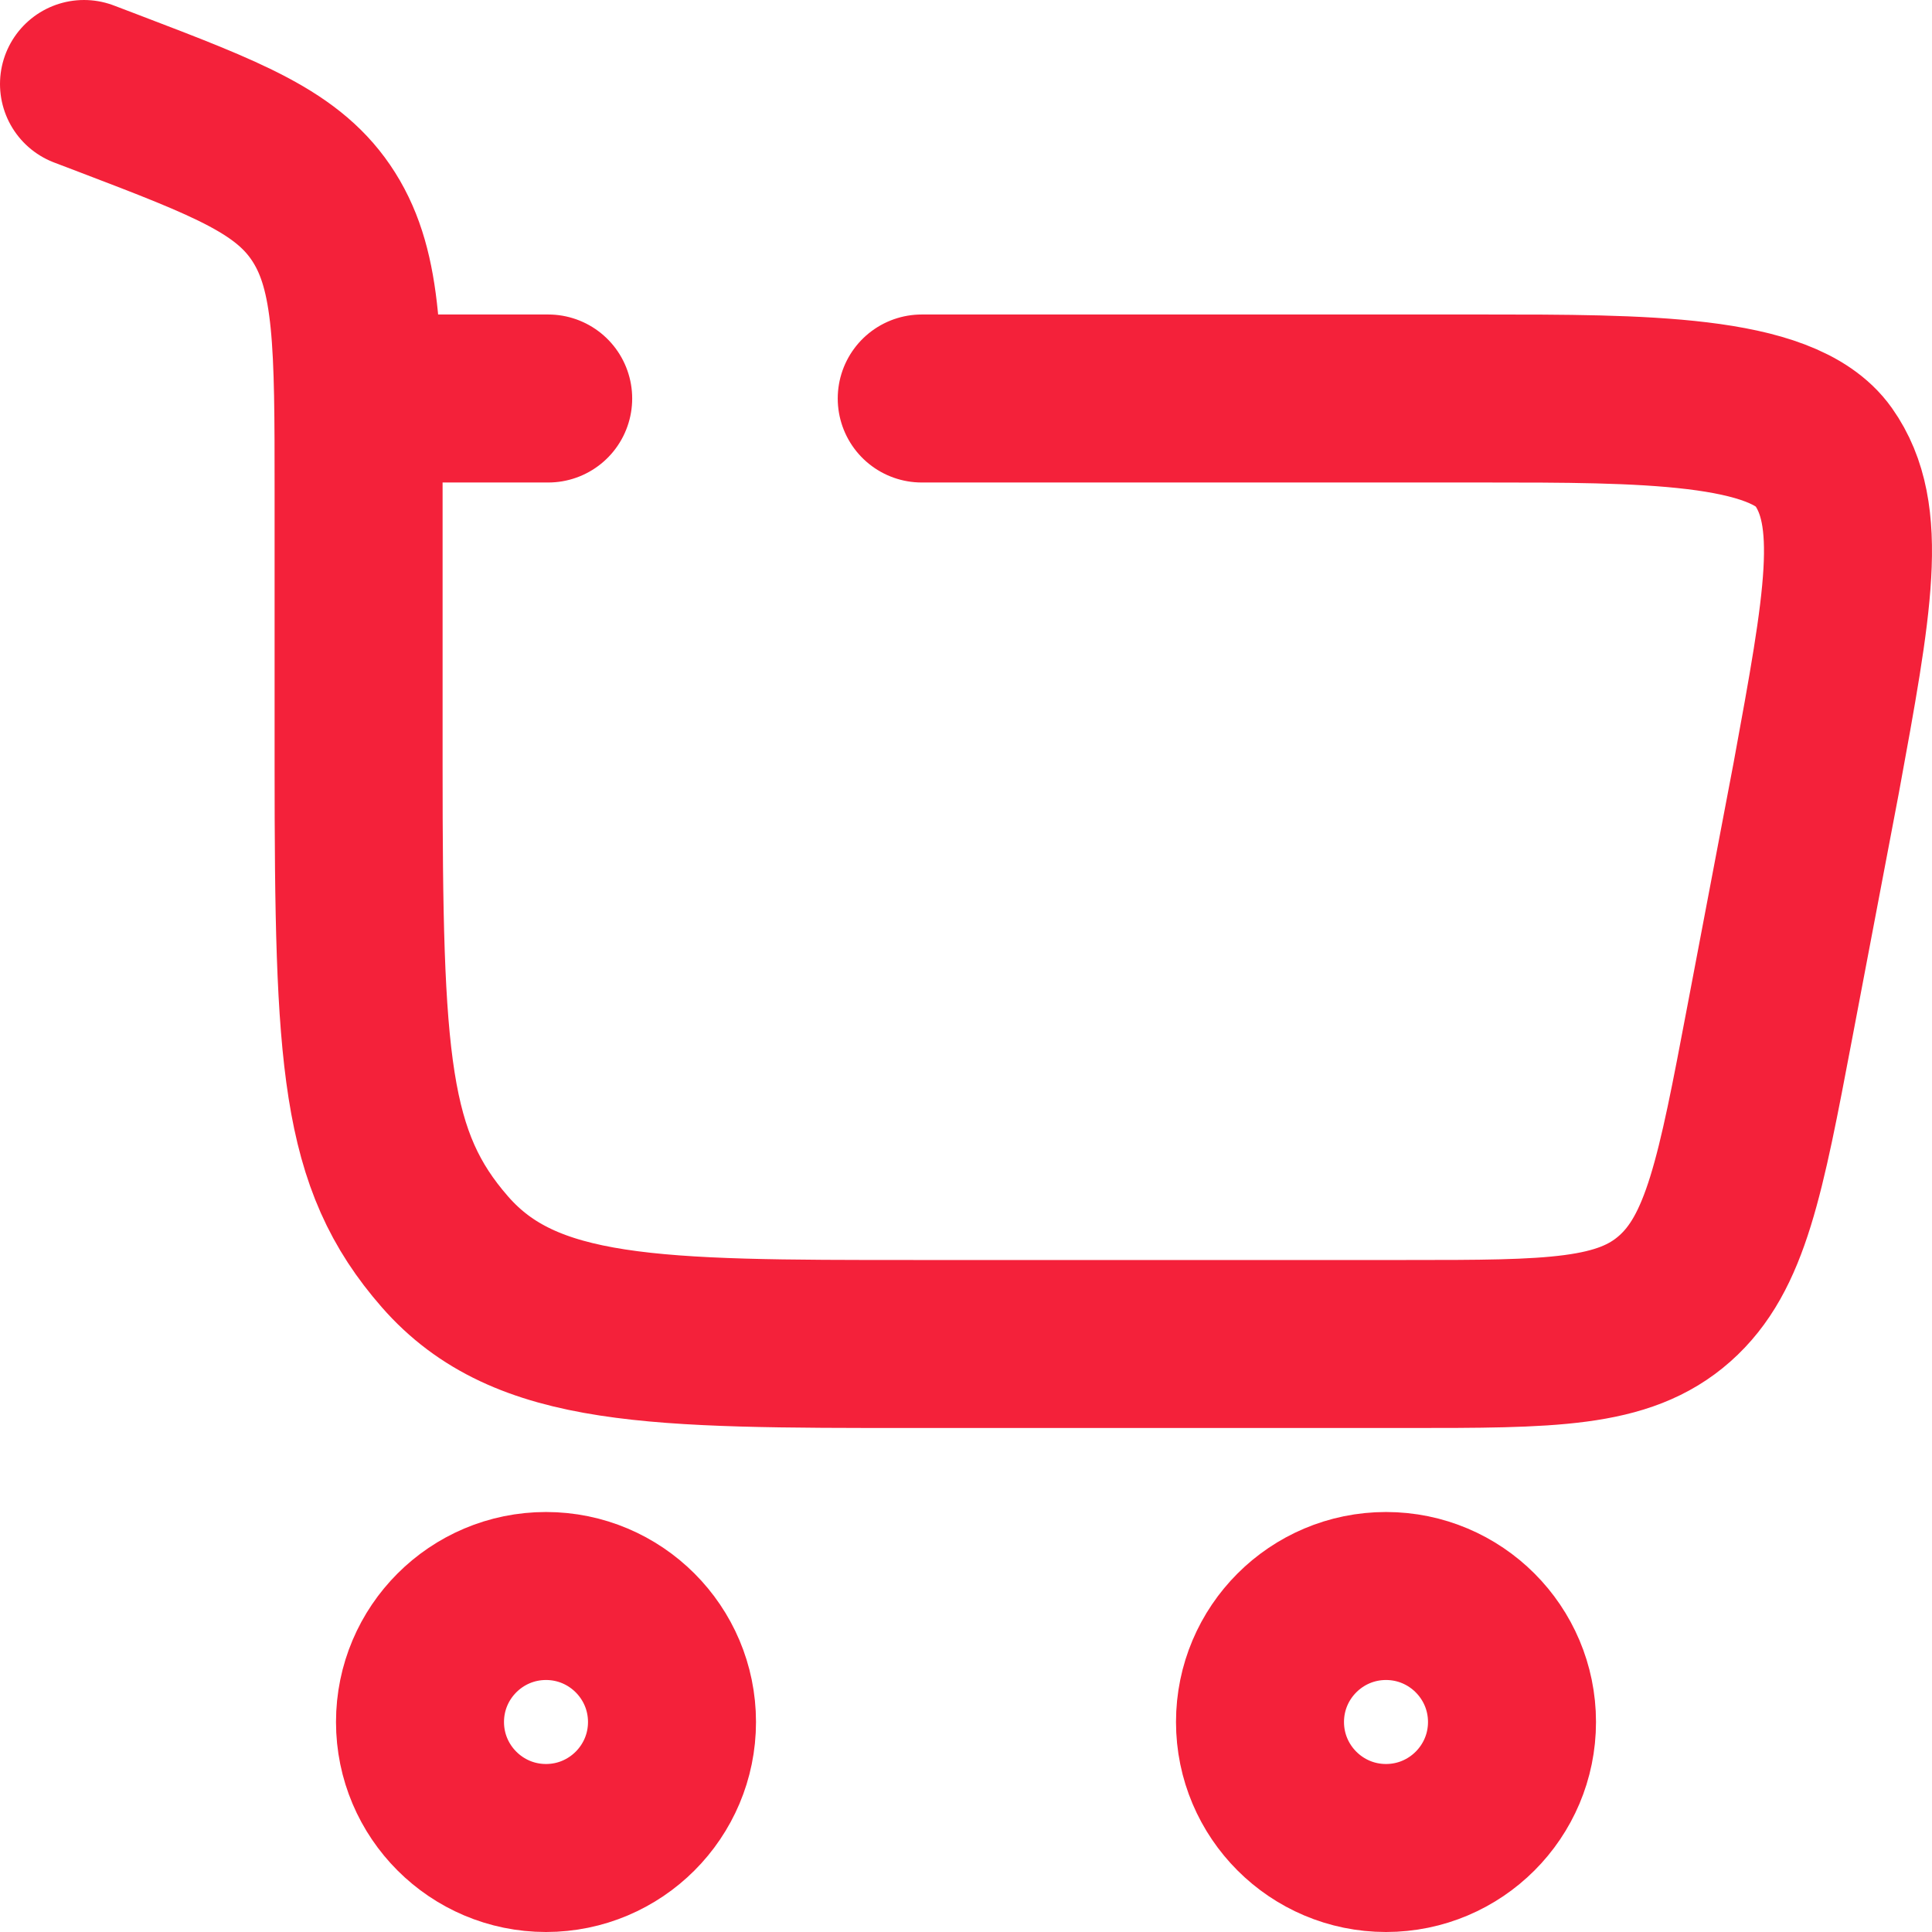 <svg width="23" height="23" viewBox="0 0 23 23" fill="none" xmlns="http://www.w3.org/2000/svg">
<path d="M6.5 19C7.328 19 8 19.672 8 20.5C8 21.328 7.328 22 6.5 22C5.672 22 5 21.328 5 20.5C5 19.672 5.672 19 6.5 19Z" stroke="#F4213A" stroke-width="2"/>
<path d="M16.5 19C17.328 19 18 19.672 18 20.5C18 21.328 17.328 22 16.5 22C15.672 22 15 21.328 15 20.5C15 19.672 15.672 19 16.5 19Z" stroke="#F4213A" stroke-width="2"/>
<path d="M1 1L1.289 1.11C2.727 1.659 3.447 1.934 3.858 2.588C4.269 3.241 4.269 4.11 4.269 5.846V9.112C4.269 12.642 4.339 13.807 5.297 14.903C6.255 16 7.796 16 10.878 16H16.739C18.465 16 19.327 16 19.937 15.46C20.547 14.921 20.721 14.004 21.069 12.169L21.622 9.259C22.005 7.172 22.197 6.129 21.707 5.436C21.216 4.744 19.539 4.744 17.677 4.744H10.973M4.269 4.744H6.526" stroke="#F4213A" stroke-width="2" stroke-linecap="round"/>
</svg>
